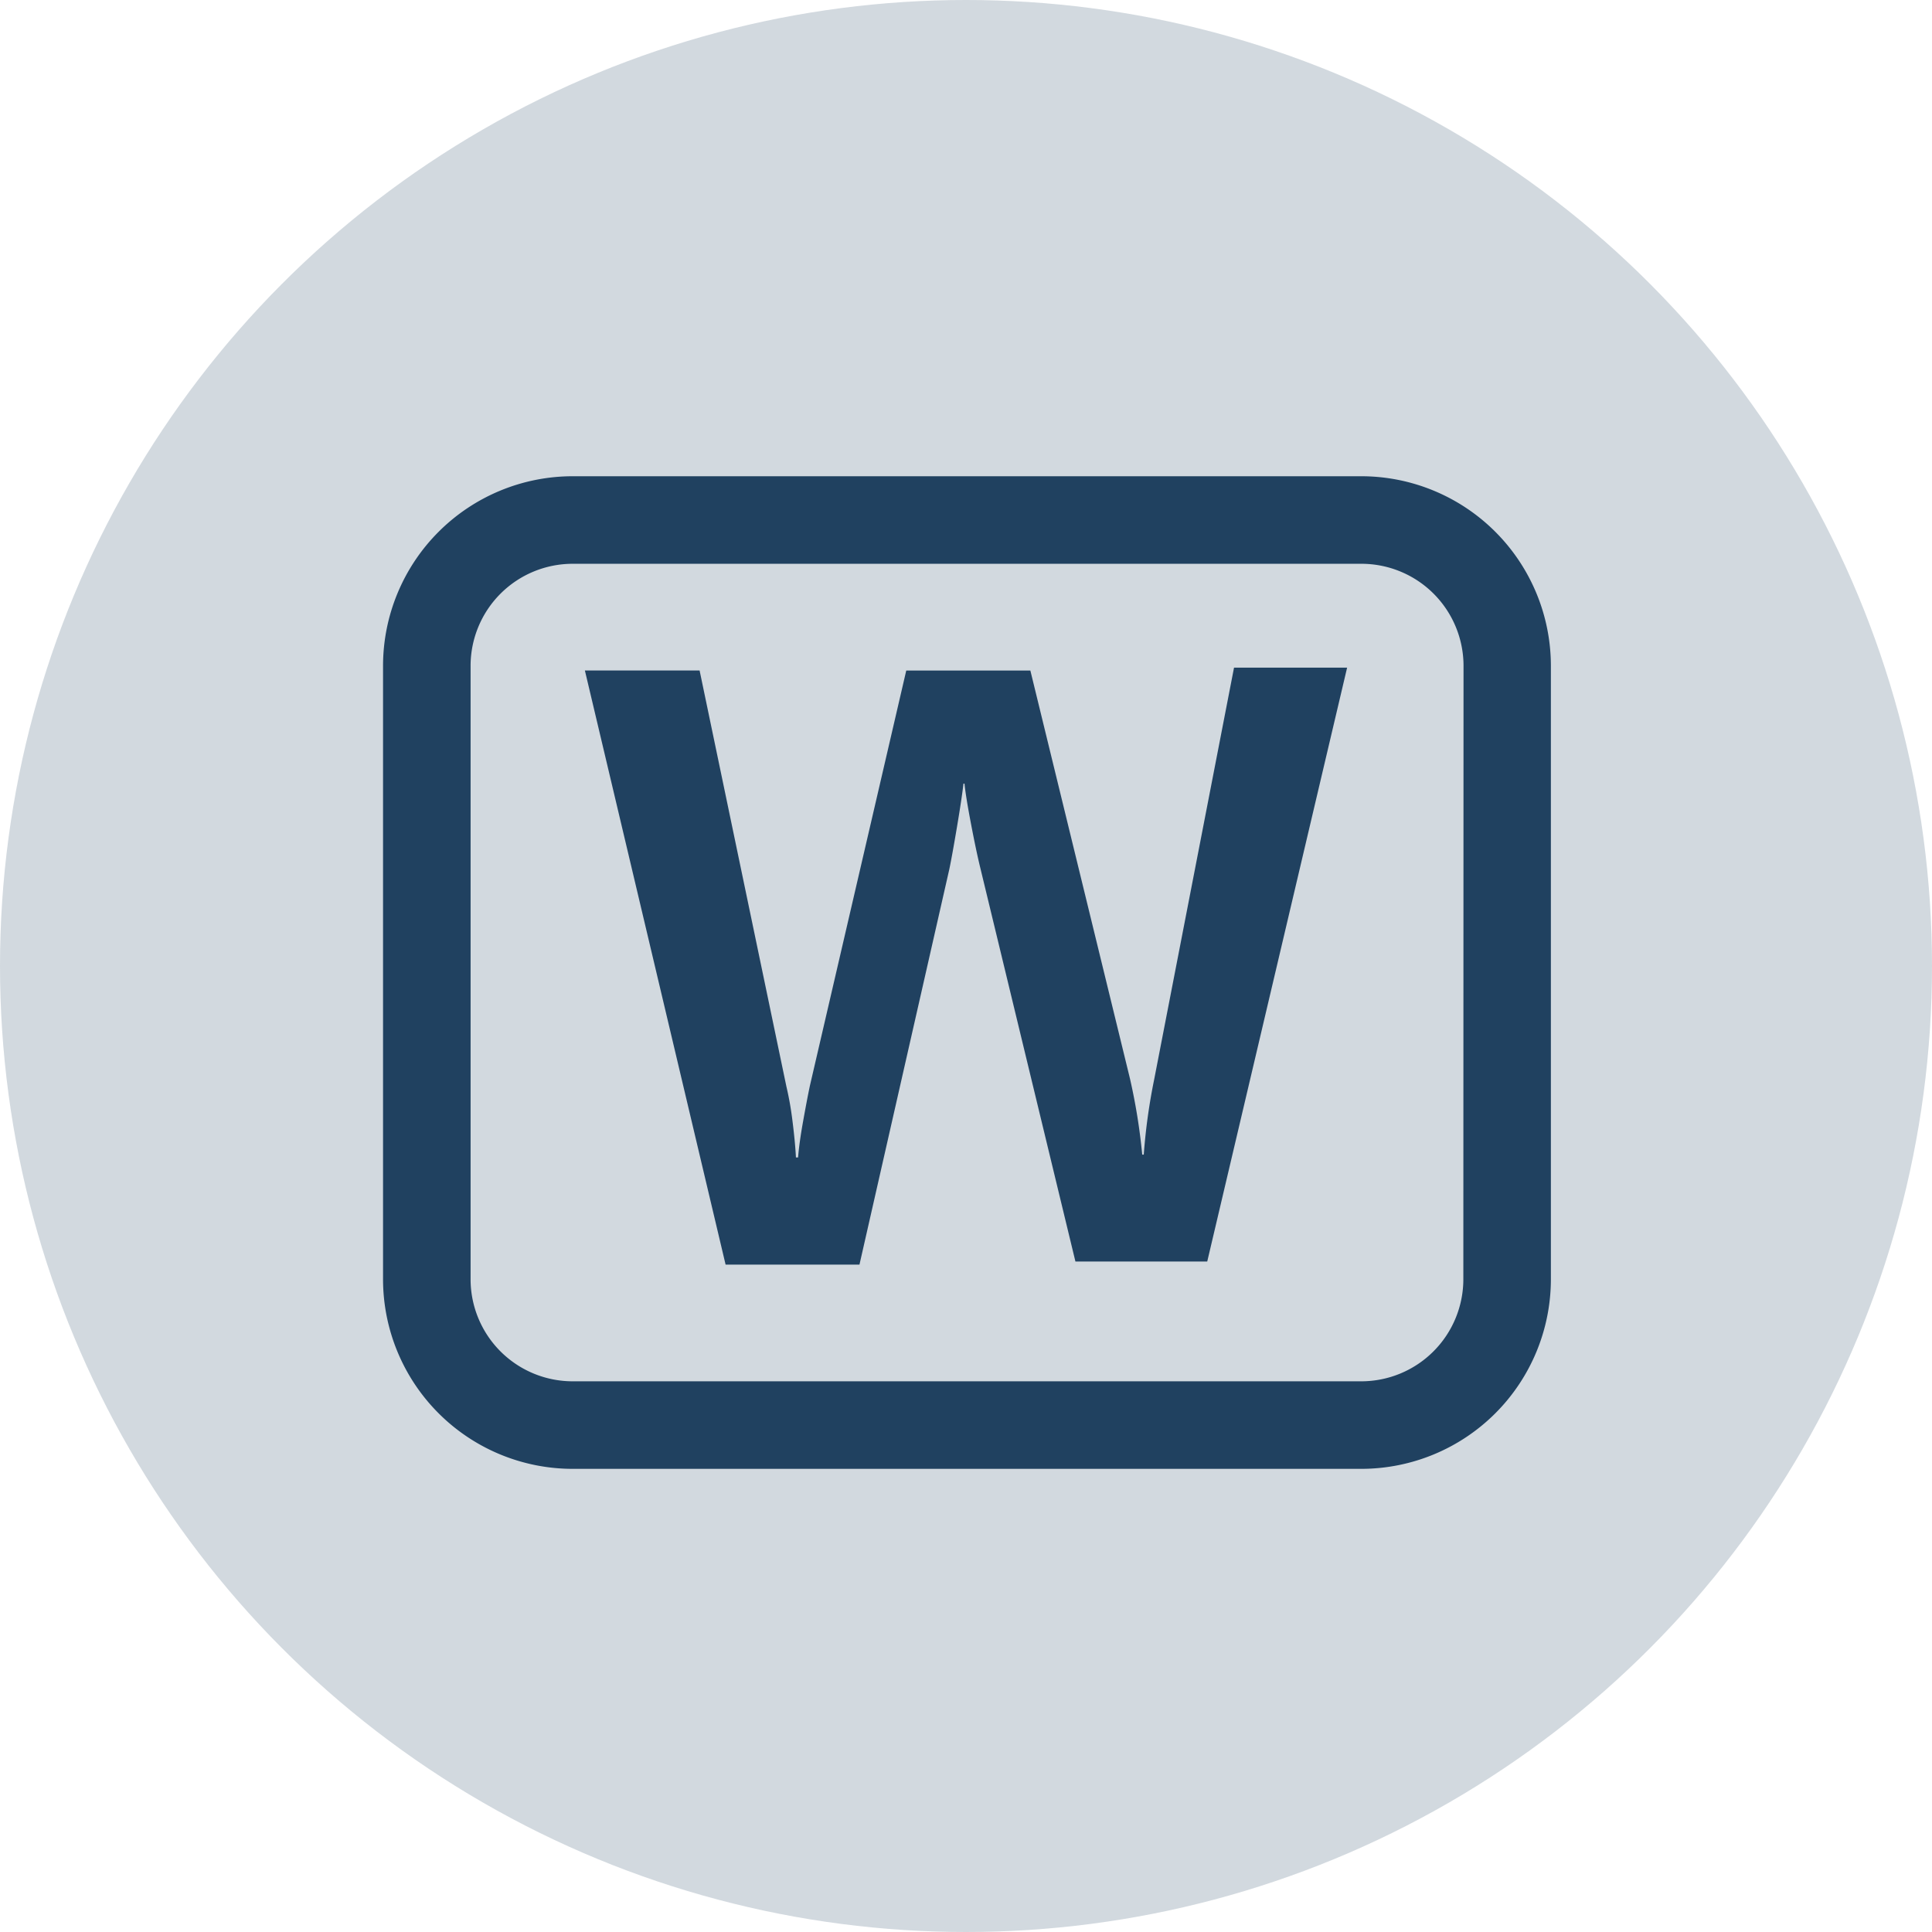 <svg xmlns="http://www.w3.org/2000/svg" viewBox="0 0 512 512"><defs><style>.cls-1,.cls-2{fill:#204160;}.cls-1{opacity:0.2;}</style></defs><g id="Layer_2" data-name="Layer 2"><g id="Layer_1-2" data-name="Layer 1"><circle class="cls-1" cx="256" cy="256" r="256"/><g id="Word_to_PDF" data-name="Word to PDF"><path class="cls-2" d="M360.73,126.21H151.78a50.27,50.27,0,0,0-50.27,50.26V339a50.27,50.27,0,0,0,50.27,50.26h209A50.27,50.27,0,0,0,411,339V176.47A50.27,50.27,0,0,0,360.73,126.21ZM387.8,339a27.06,27.06,0,0,1-27.07,27.06H151.78A27.06,27.06,0,0,1,124.71,339V176.47a27.06,27.06,0,0,1,27.07-27.06h209a27.06,27.06,0,0,1,27.07,27.06Z"/><path id="Word_to_PDF-2" data-name="Word to PDF" class="cls-2" d="M210,296.94c.47,3.74.79,7,.93,9.79h.57c.21-2.65.66-5.84,1.33-9.57s1.26-6.87,1.81-9.46l25.53-110h32.89l26.36,108a157.76,157.76,0,0,1,3.28,20.28h.41a156.16,156.16,0,0,1,2.75-19.87l21.17-109.18H357L319.93,334.32H285L259.79,230q-1.1-4.51-2.48-11.75t-1.71-10.58h-.27q-.44,3.87-1.72,11.48c-.86,5.09-1.53,8.84-2.05,11.29L227.77,335.13H192.29L155,177.68h30.4l23,110.24C209.1,290.9,209.63,293.91,210,296.94Z"/></g></g></g></svg>
